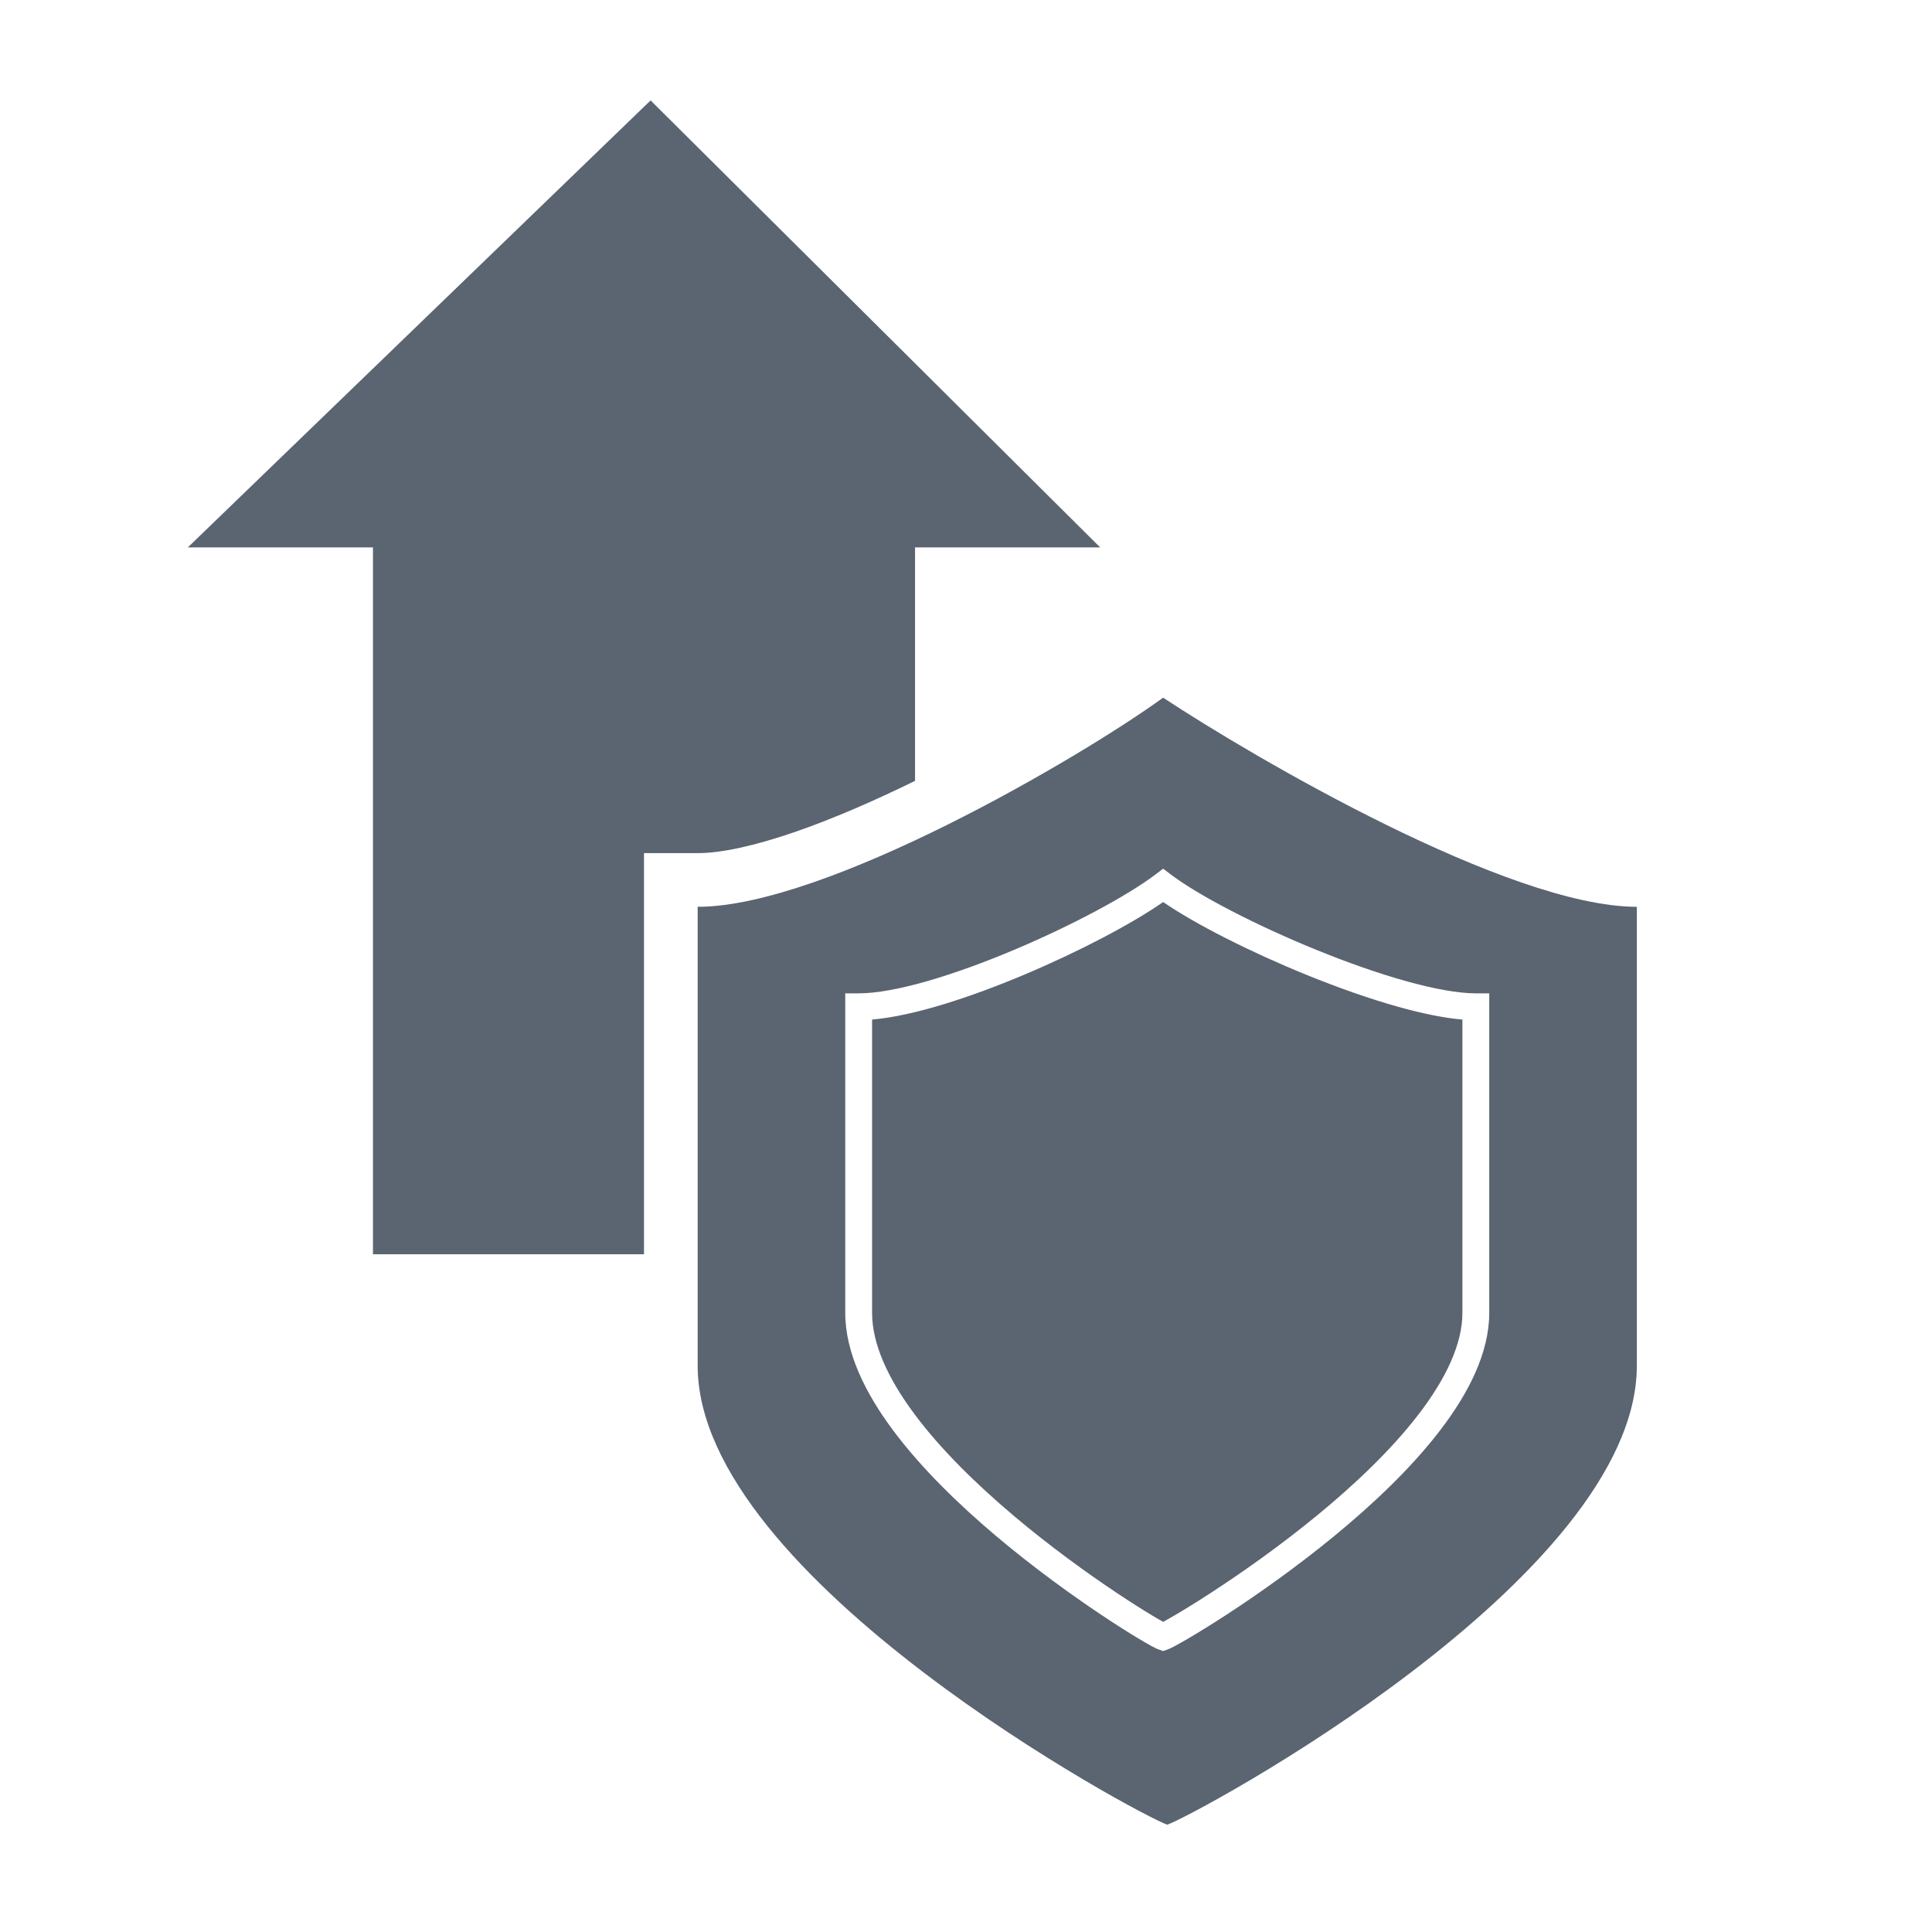 <svg width="72" height="72" viewBox="0 0 72 72" fill="none" xmlns="http://www.w3.org/2000/svg">
<path d="M32.5 37.996C34.053 37.863 36.179 37.162 38.16 36.328C40.194 35.472 42.169 34.436 43.347 33.616C44.541 34.438 46.59 35.476 48.692 36.331C49.844 36.799 51.027 37.219 52.111 37.522C52.975 37.763 53.796 37.937 54.5 37.996V48.926C54.5 50.084 53.888 51.377 52.865 52.71C51.85 54.032 50.481 55.329 49.076 56.482C47.673 57.633 46.251 58.629 45.142 59.35C44.588 59.711 44.114 60.001 43.763 60.207C43.593 60.306 43.454 60.385 43.349 60.442C43.246 60.386 43.112 60.308 42.948 60.21C42.605 60.004 42.144 59.714 41.604 59.354C40.525 58.633 39.14 57.637 37.776 56.486C36.41 55.333 35.078 54.037 34.091 52.715C33.097 51.384 32.5 50.088 32.5 48.926V37.996Z" fill="#5B6471"/>
<path fill-rule="evenodd" clip-rule="evenodd" d="M26 33.794C30.773 33.794 40.276 28.229 43.346 26C46.723 28.229 56.227 33.794 61 33.794V50.897C61 58.827 44.455 67.689 43.5 68C42.545 67.689 26 58.827 26 50.897V33.794ZM43.648 32.601L43.347 32.373L43.045 32.601C42.02 33.376 39.959 34.486 37.772 35.407C35.571 36.333 33.353 37.019 32 37.019H31.5V48.926C31.5 50.408 32.248 51.918 33.29 53.314C34.34 54.72 35.734 56.072 37.131 57.251C38.531 58.431 39.947 59.449 41.049 60.185C41.601 60.554 42.076 60.853 42.434 61.067C42.613 61.175 42.764 61.262 42.882 61.327C42.987 61.384 43.099 61.443 43.18 61.471L43.347 61.53L43.514 61.471C43.593 61.443 43.704 61.386 43.811 61.329C43.931 61.264 44.085 61.177 44.268 61.07C44.634 60.856 45.121 60.557 45.687 60.189C46.818 59.453 48.272 58.435 49.71 57.255C51.145 56.077 52.579 54.725 53.658 53.319C54.729 51.924 55.5 50.413 55.5 48.926V37.019H55C54.336 37.019 53.428 36.852 52.381 36.559C51.341 36.268 50.196 35.862 49.069 35.404C46.803 34.482 44.669 33.372 43.648 32.601Z" fill="#5B6471"/>
<path fill-rule="evenodd" clip-rule="evenodd" d="M13.899 46.742V20.4H7L24.246 3.742L41 20.4H34.101V29.1C32.576 29.848 31.044 30.514 29.639 31C28.102 31.531 26.862 31.794 26 31.794H24V46.742H13.899ZM26.124 33.793C26.082 33.798 26.041 33.803 26 33.807V33.794C26.041 33.794 26.082 33.794 26.124 33.793Z" fill="#5B6471"/>
</svg>
